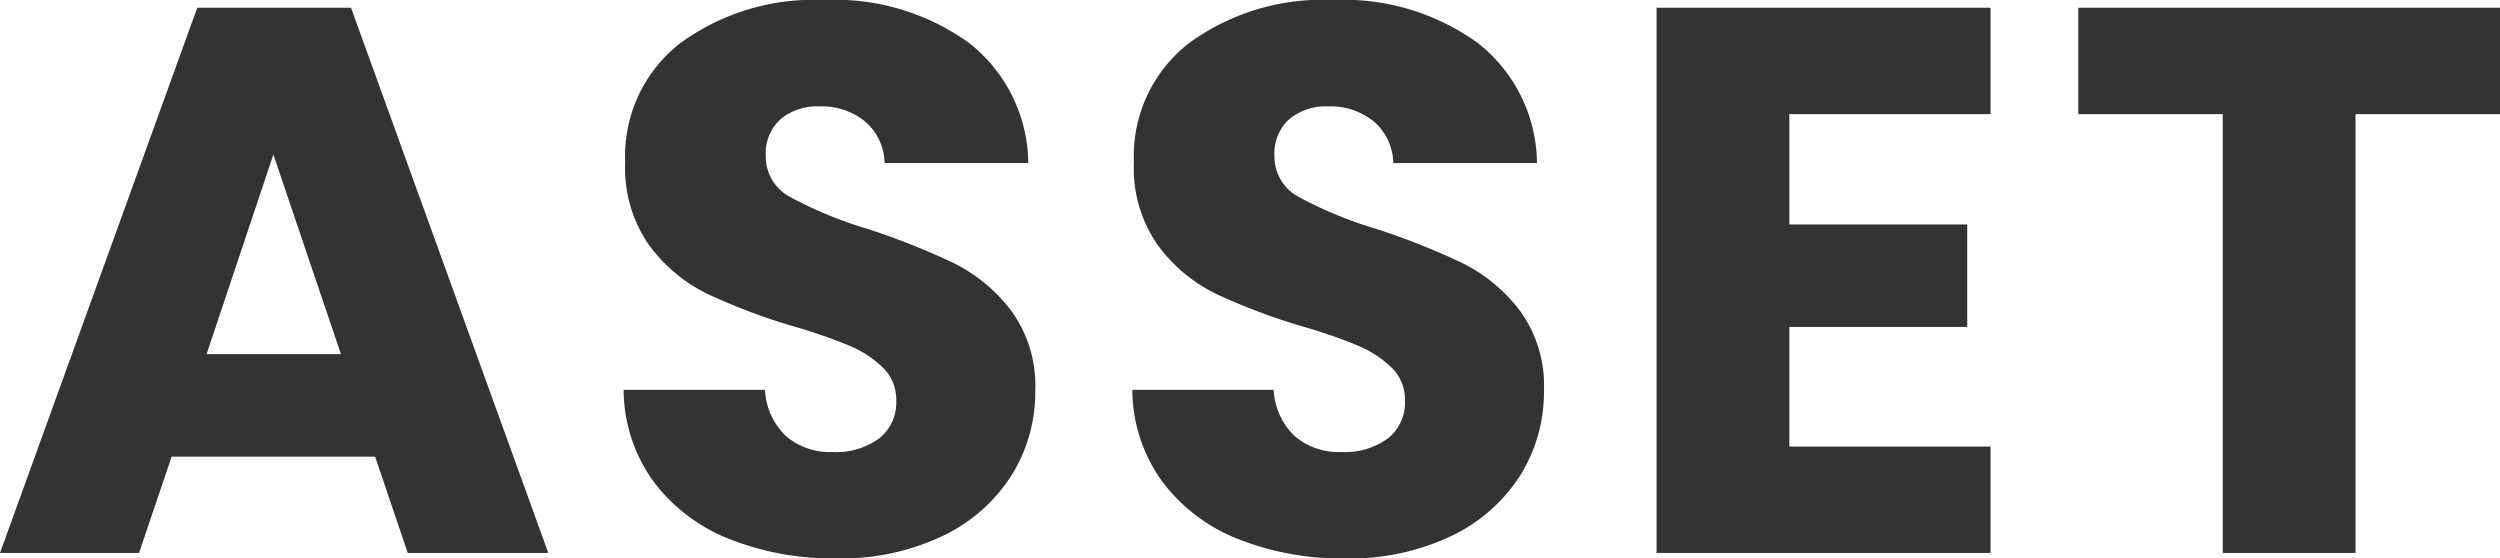 <svg xmlns="http://www.w3.org/2000/svg" width="160.95" height="35.95" viewBox="0 0 160.95 35.95"><path d="M24.95-6.2H11.85L9.75,0H.8L13.5-35.1h9.9L36.1,0H27.05Zm-2.2-6.6L18.4-25.65,14.1-12.8ZM54.65.35A18.055,18.055,0,0,1,47.75-.9a11.247,11.247,0,0,1-4.875-3.7,10.109,10.109,0,0,1-1.925-5.9h9.1A4.415,4.415,0,0,0,51.4-7.525a4.34,4.34,0,0,0,3,1.025,4.692,4.692,0,0,0,3-.875A2.926,2.926,0,0,0,58.5-9.8a2.87,2.87,0,0,0-.875-2.15,7.059,7.059,0,0,0-2.15-1.4A34.584,34.584,0,0,0,51.85-14.6a39.47,39.47,0,0,1-5.55-2.1,10.255,10.255,0,0,1-3.7-3.1,8.638,8.638,0,0,1-1.55-5.35,9.2,9.2,0,0,1,3.55-7.675A14.587,14.587,0,0,1,53.85-35.6a14.756,14.756,0,0,1,9.35,2.775A9.934,9.934,0,0,1,67-25.1H57.75a3.618,3.618,0,0,0-1.25-2.675,4.4,4.4,0,0,0-2.95-.975,3.677,3.677,0,0,0-2.5.825,2.975,2.975,0,0,0-.95,2.375,2.944,2.944,0,0,0,1.6,2.65,26.228,26.228,0,0,0,5,2.05,46.241,46.241,0,0,1,5.525,2.2A10.518,10.518,0,0,1,65.9-15.6a8.165,8.165,0,0,1,1.55,5.15A10.106,10.106,0,0,1,65.925-5,10.681,10.681,0,0,1,61.5-1.1,15.148,15.148,0,0,1,54.65.35ZM87.4.35A18.055,18.055,0,0,1,80.5-.9a11.247,11.247,0,0,1-4.875-3.7A10.109,10.109,0,0,1,73.7-10.5h9.1a4.415,4.415,0,0,0,1.35,2.975,4.34,4.34,0,0,0,3,1.025,4.692,4.692,0,0,0,3-.875A2.926,2.926,0,0,0,91.25-9.8a2.87,2.87,0,0,0-.875-2.15,7.059,7.059,0,0,0-2.15-1.4A34.584,34.584,0,0,0,84.6-14.6a39.47,39.47,0,0,1-5.55-2.1,10.255,10.255,0,0,1-3.7-3.1,8.638,8.638,0,0,1-1.55-5.35,9.2,9.2,0,0,1,3.55-7.675A14.587,14.587,0,0,1,86.6-35.6a14.756,14.756,0,0,1,9.35,2.775,9.934,9.934,0,0,1,3.8,7.725H90.5a3.618,3.618,0,0,0-1.25-2.675,4.4,4.4,0,0,0-2.95-.975,3.677,3.677,0,0,0-2.5.825,2.975,2.975,0,0,0-.95,2.375,2.944,2.944,0,0,0,1.6,2.65,26.228,26.228,0,0,0,5,2.05,46.24,46.24,0,0,1,5.525,2.2A10.518,10.518,0,0,1,98.65-15.6a8.165,8.165,0,0,1,1.55,5.15A10.106,10.106,0,0,1,98.675-5,10.681,10.681,0,0,1,94.25-1.1,15.148,15.148,0,0,1,87.4.35ZM116-28.25v7.1h11.45v6.6H116v7.7h12.95V0h-21.5V-35.1h21.5v6.85Zm45.75-6.85v6.85h-9.3V0H143.9V-28.25h-9.3V-35.1Z" transform="translate(-0.8 35.6)" fill="#333"/></svg>